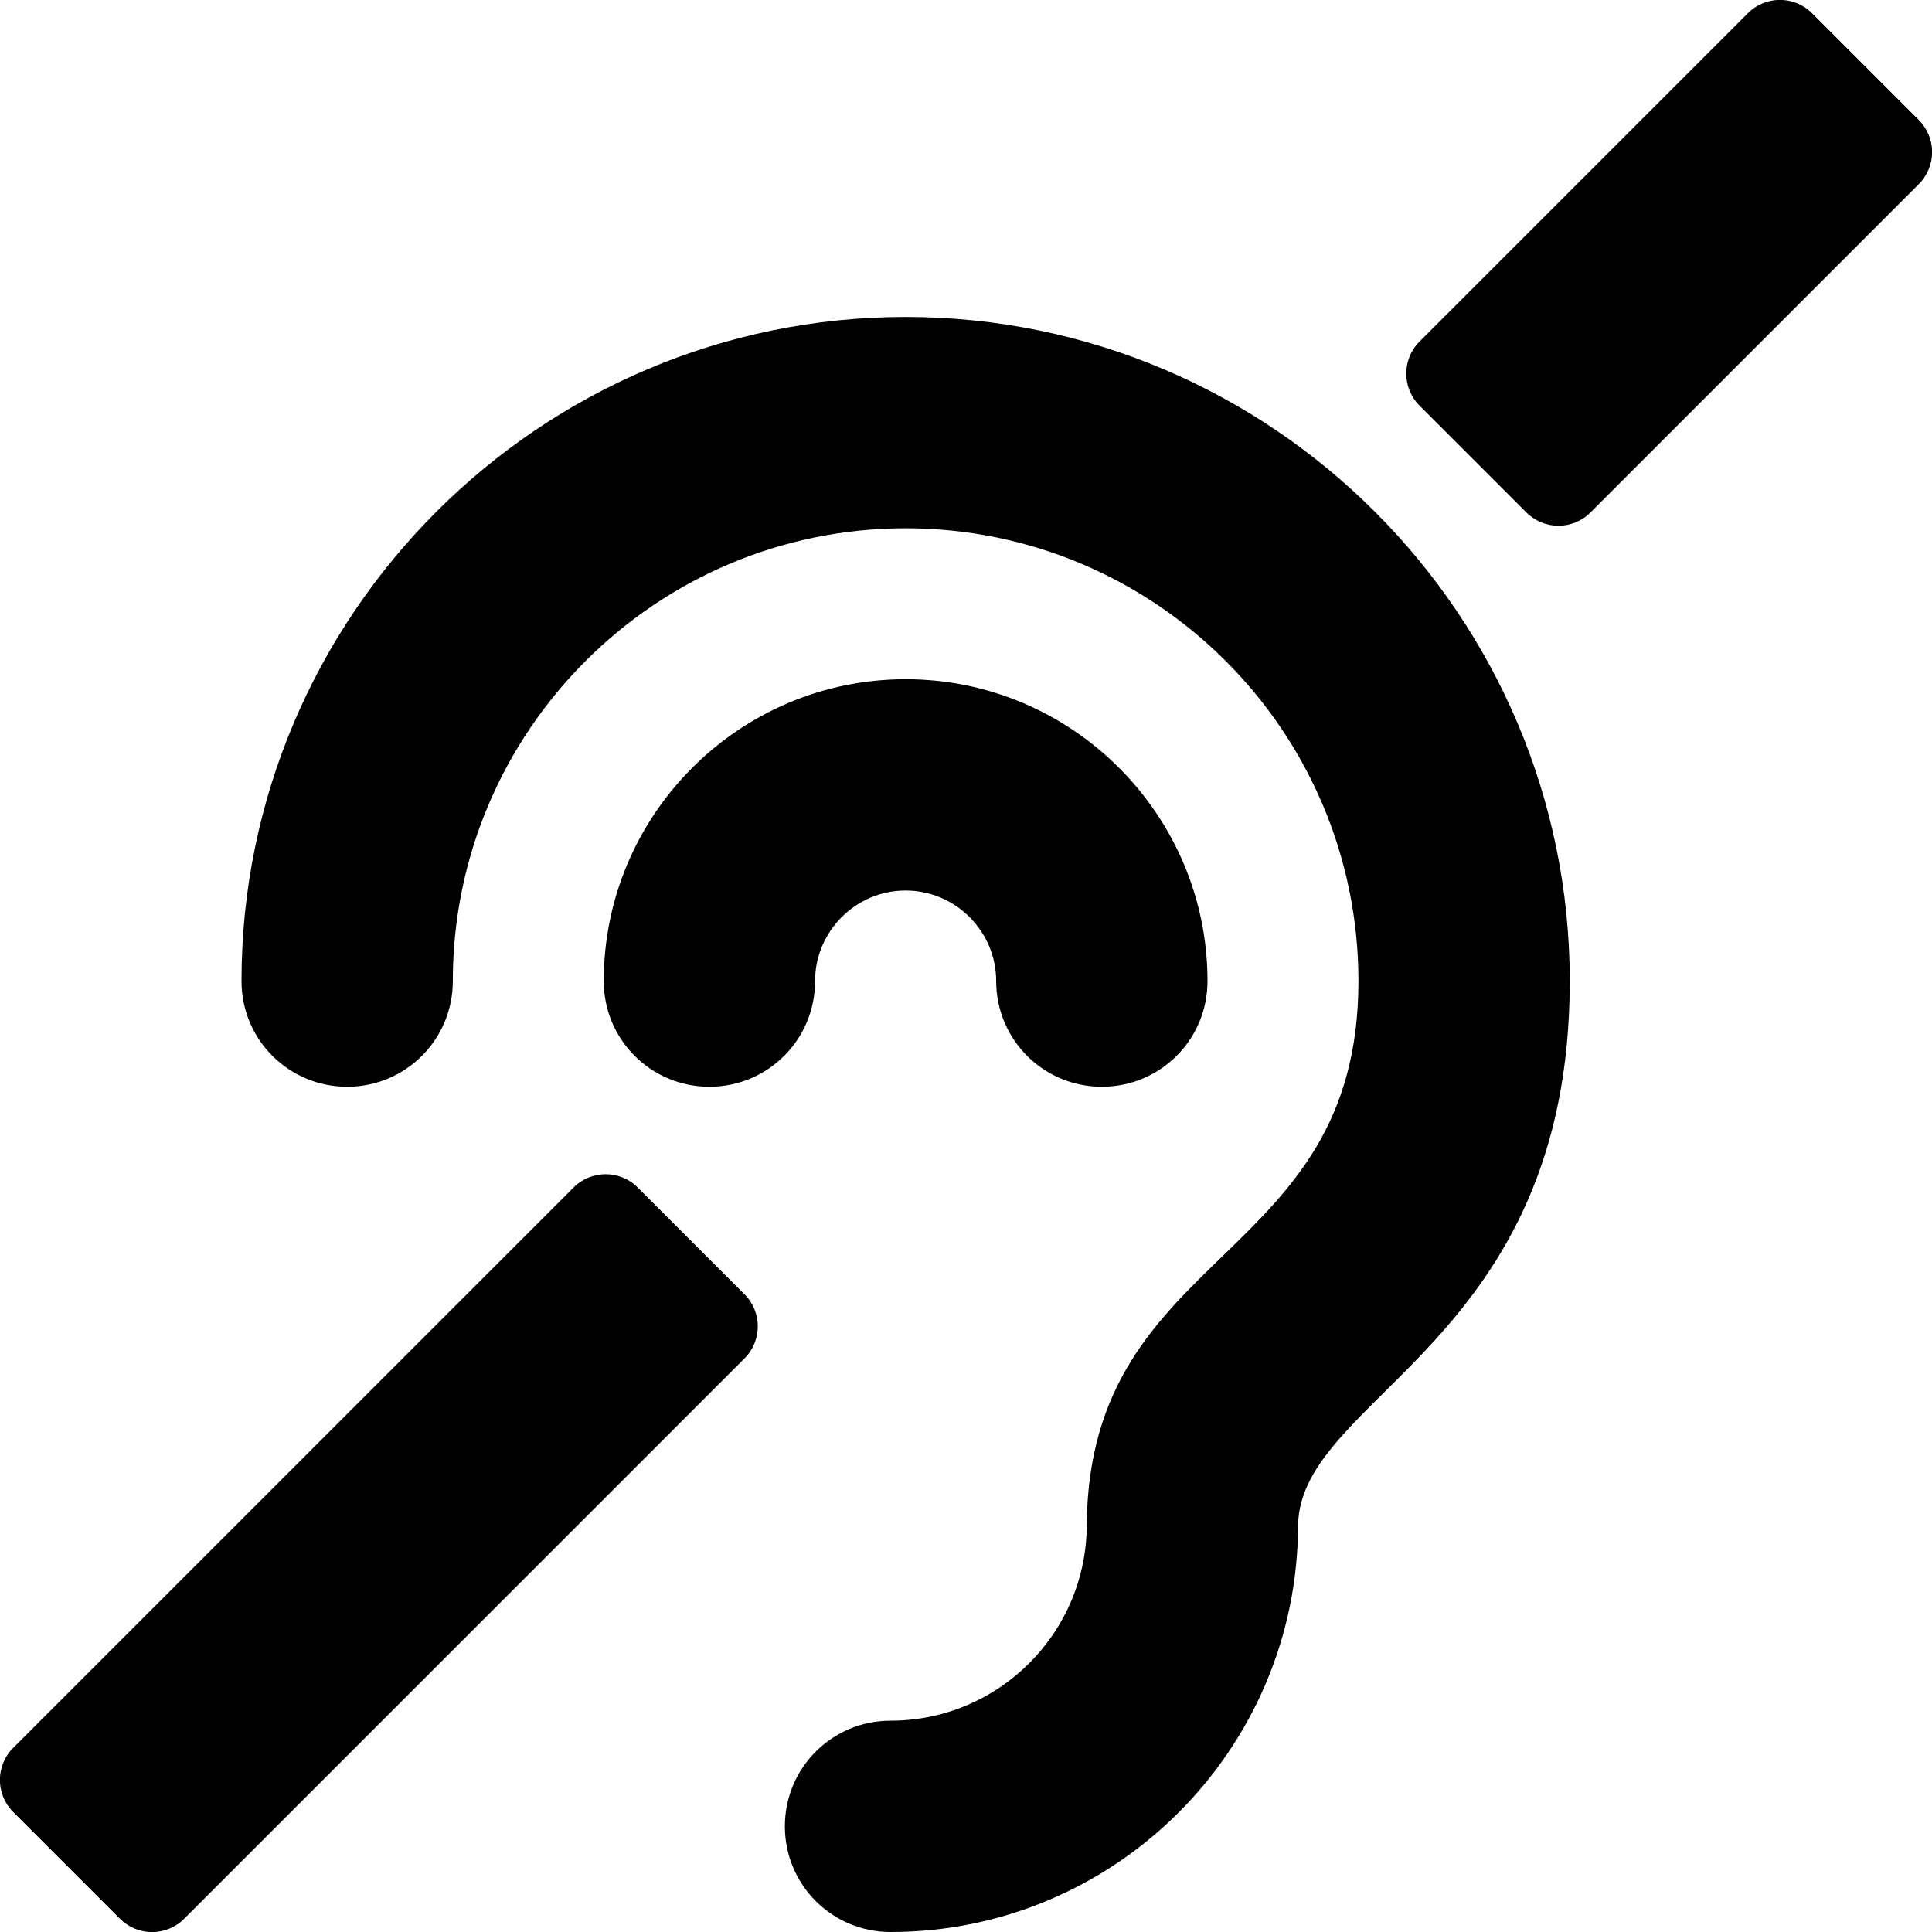 <svg xmlns="http://www.w3.org/2000/svg" viewBox="0 0 512 512"><!--!Font Awesome Free 6.7.2 by @fontawesome - https://fontawesome.com License - https://fontawesome.com/license/free Copyright 2025 Fonticons, Inc.--><path d="M216 260c0 15.5-12.5 28-28 28s-28-12.5-28-28c0-44.1 35.9-80 80-80s80 35.9 80 80c0 15.5-12.5 28-28 28s-28-12.5-28-28c0-13.2-10.8-24-24-24s-24 10.8-24 24zm24-176c-97 0-176 79-176 176 0 15.5 12.5 28 28 28s28-12.5 28-28c0-66.2 53.8-120 120-120s120 53.8 120 120c0 75.2-71 70.3-72 143.6L288 404c0 28.7-23.3 52-52 52-15.5 0-28 12.5-28 28s12.5 28 28 28c59.5 0 107.9-48.3 108-107.8 .6-34.4 72-48.2 72-144.2 0-97-79-176-176-176zm268.5-52.2L480.2 3.5c-4.7-4.7-12.3-4.7-17 0L376.2 90.5c-4.7 4.7-4.7 12.3 0 17l28.3 28.3c4.7 4.7 12.3 4.7 17 0l87-87c4.7-4.7 4.7-12.3 0-17zM169 314.7c-4.7-4.7-12.3-4.7-17 0L3.5 463.2c-4.7 4.7-4.7 12.3 0 17L31.8 508.5c4.7 4.7 12.3 4.7 17 0L197.3 360c4.7-4.7 4.7-12.3 0-17l-28.3-28.3z"/></svg>